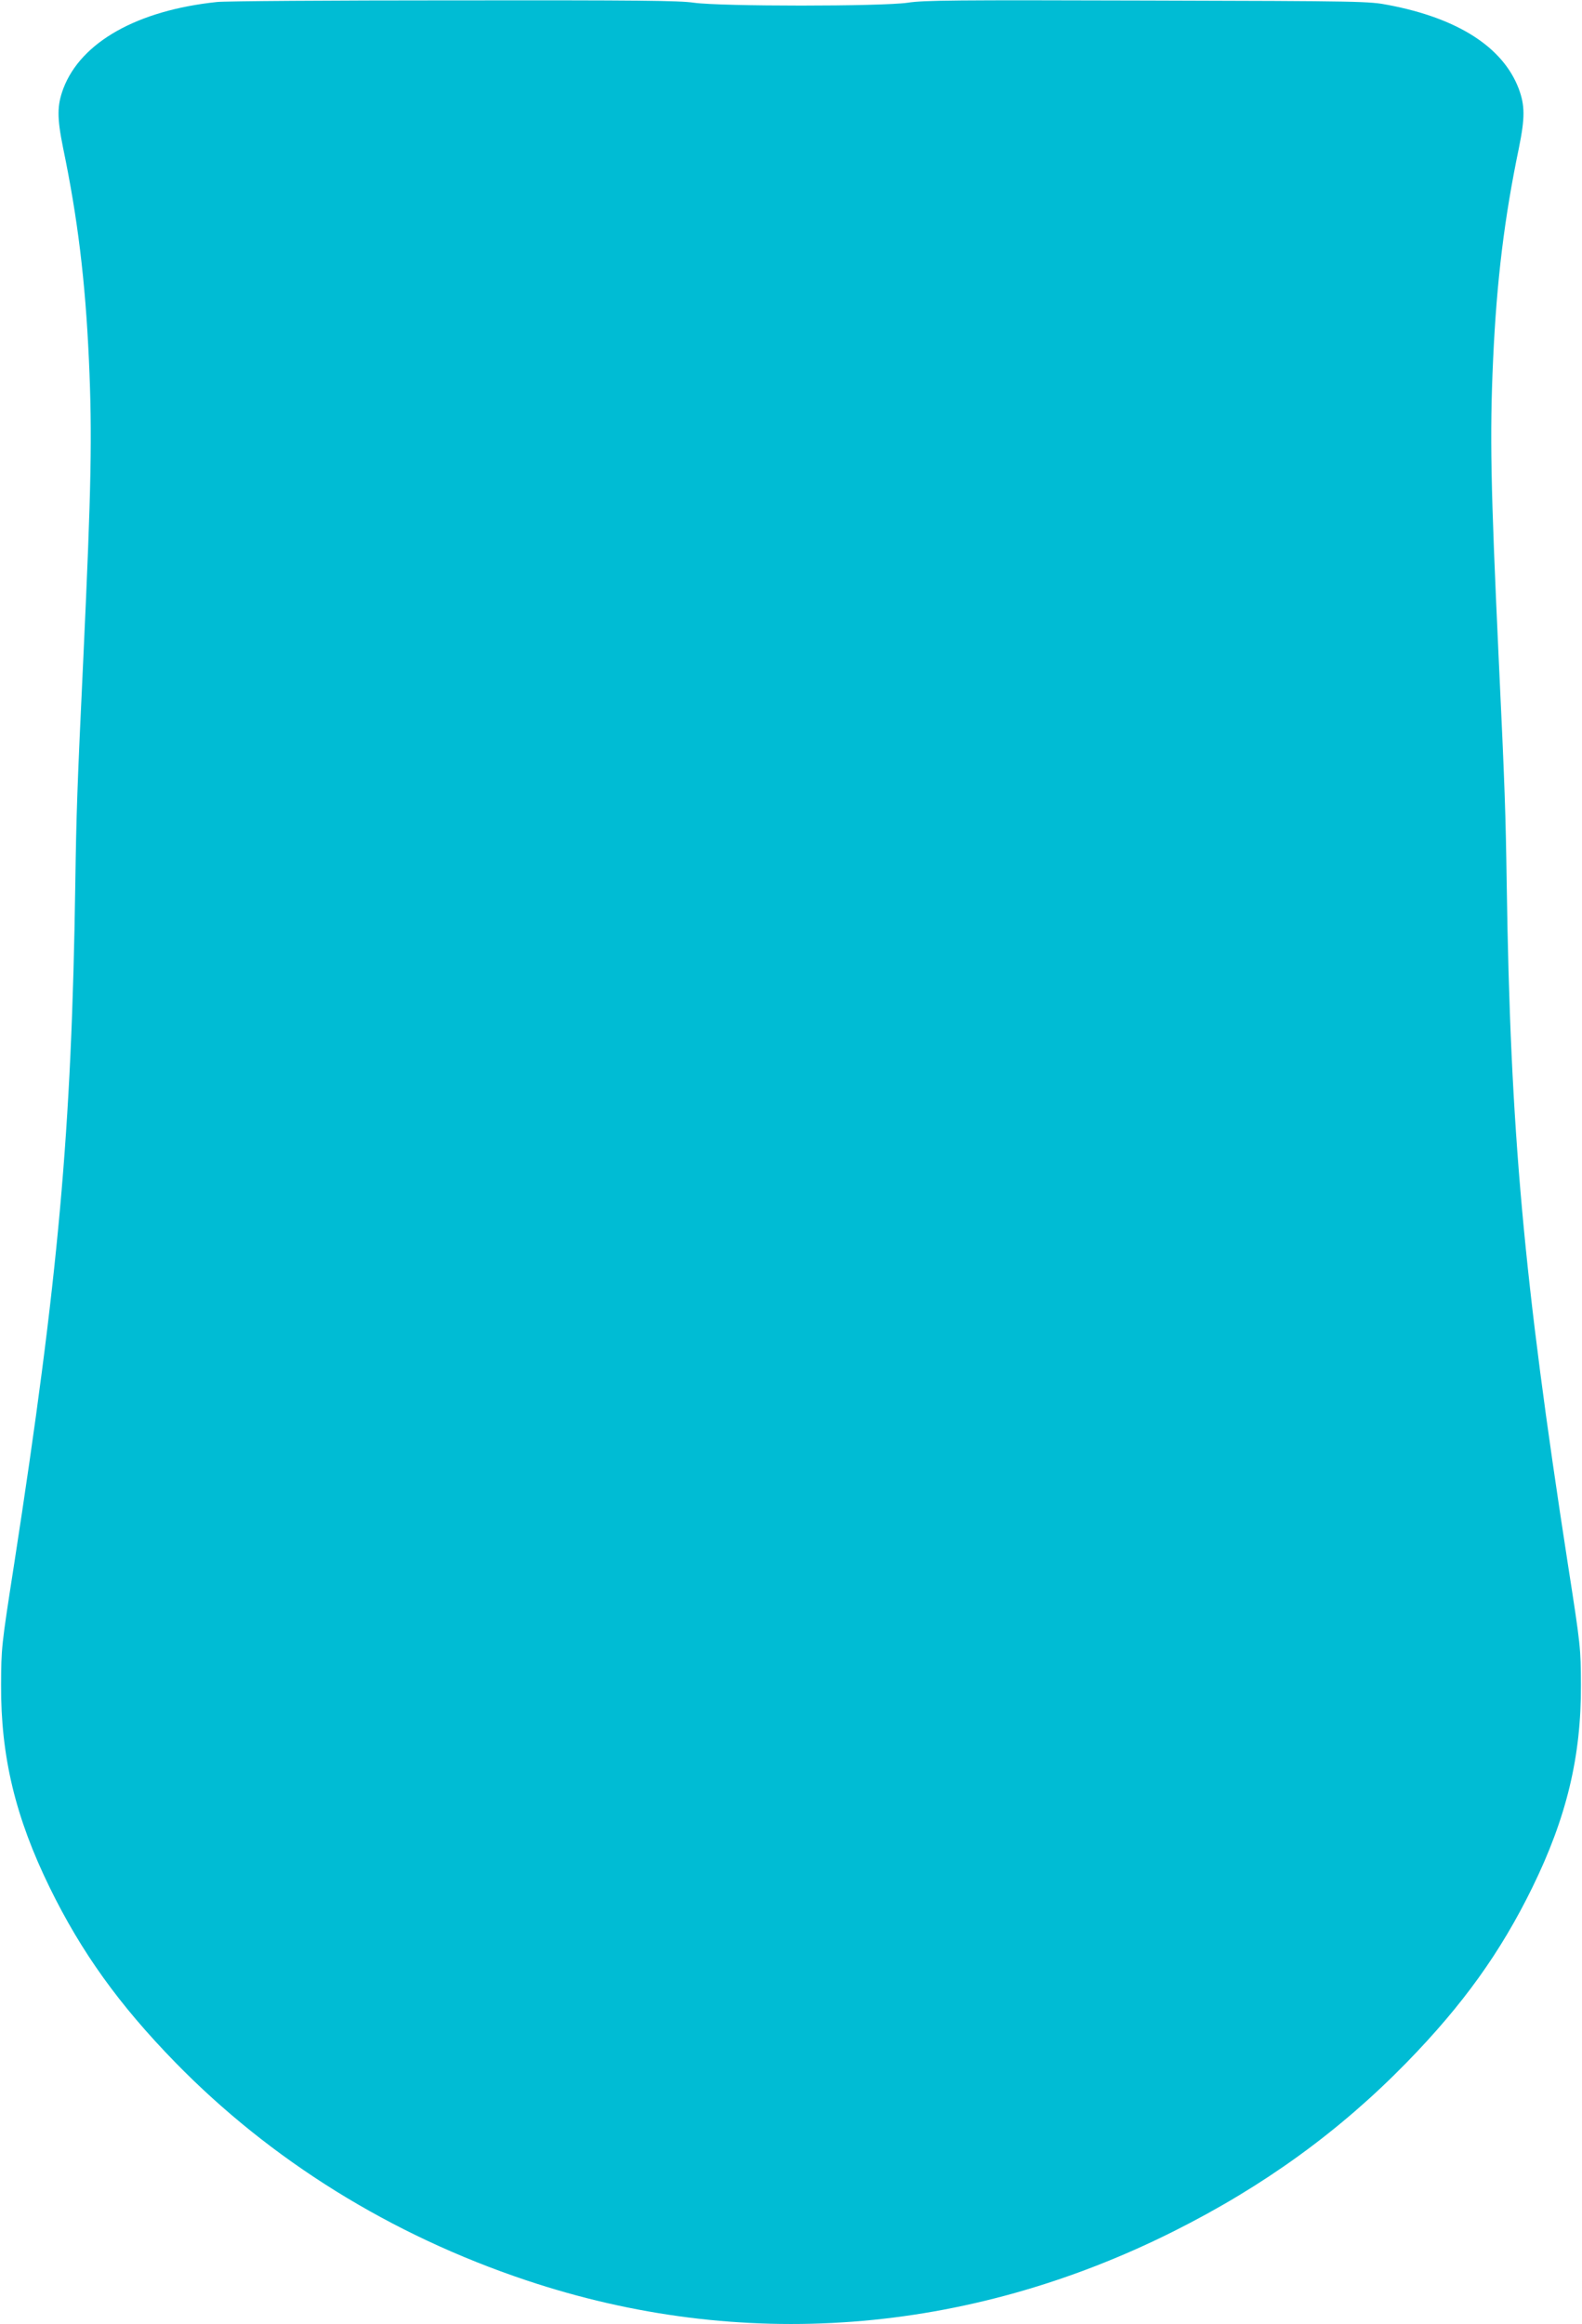<?xml version="1.0" standalone="no"?>
<!DOCTYPE svg PUBLIC "-//W3C//DTD SVG 20010904//EN"
 "http://www.w3.org/TR/2001/REC-SVG-20010904/DTD/svg10.dtd">
<svg version="1.0" xmlns="http://www.w3.org/2000/svg"
 width="872pt" height="1280pt" viewBox="0 0 872 1280"
 preserveAspectRatio="xMidYMid meet">
<g transform="translate(0,1280) scale(0.1,-0.1)"
fill="#00bcd4" stroke="none">
<path d="M1196 12789 c-439 -46 -750 -221 -847 -477 -35 -94 -35 -160 -1 -328
80 -385 122 -727 142 -1164 19 -419 13 -702 -30 -1630 -35 -737 -39 -866 -45
-1260 -20 -1362 -93 -2167 -337 -3745 -71 -455 -71 -462 -72 -665 -2 -395 79
-731 268 -1117 175 -357 382 -645 691 -962 528 -541 1190 -952 1935 -1201
1183 -396 2426 -302 3566 268 500 250 917 552 1289 933 309 317 516 605 691
962 189 386 270 722 268 1117 -1 203 -1 210 -72 665 -244 1578 -317 2383 -337
3745 -6 394 -10 523 -45 1260 -43 928 -49 1211 -30 1630 20 437 62 779 142
1164 34 168 34 234 -1 328 -87 228 -334 387 -716 460 -108 21 -136 22 -1329
25 -1059 3 -1233 2 -1323 -12 -145 -21 -1029 -21 -1178 0 -83 12 -304 14
-1325 13 -674 0 -1260 -4 -1304 -9z"/>
</g>
</svg>
